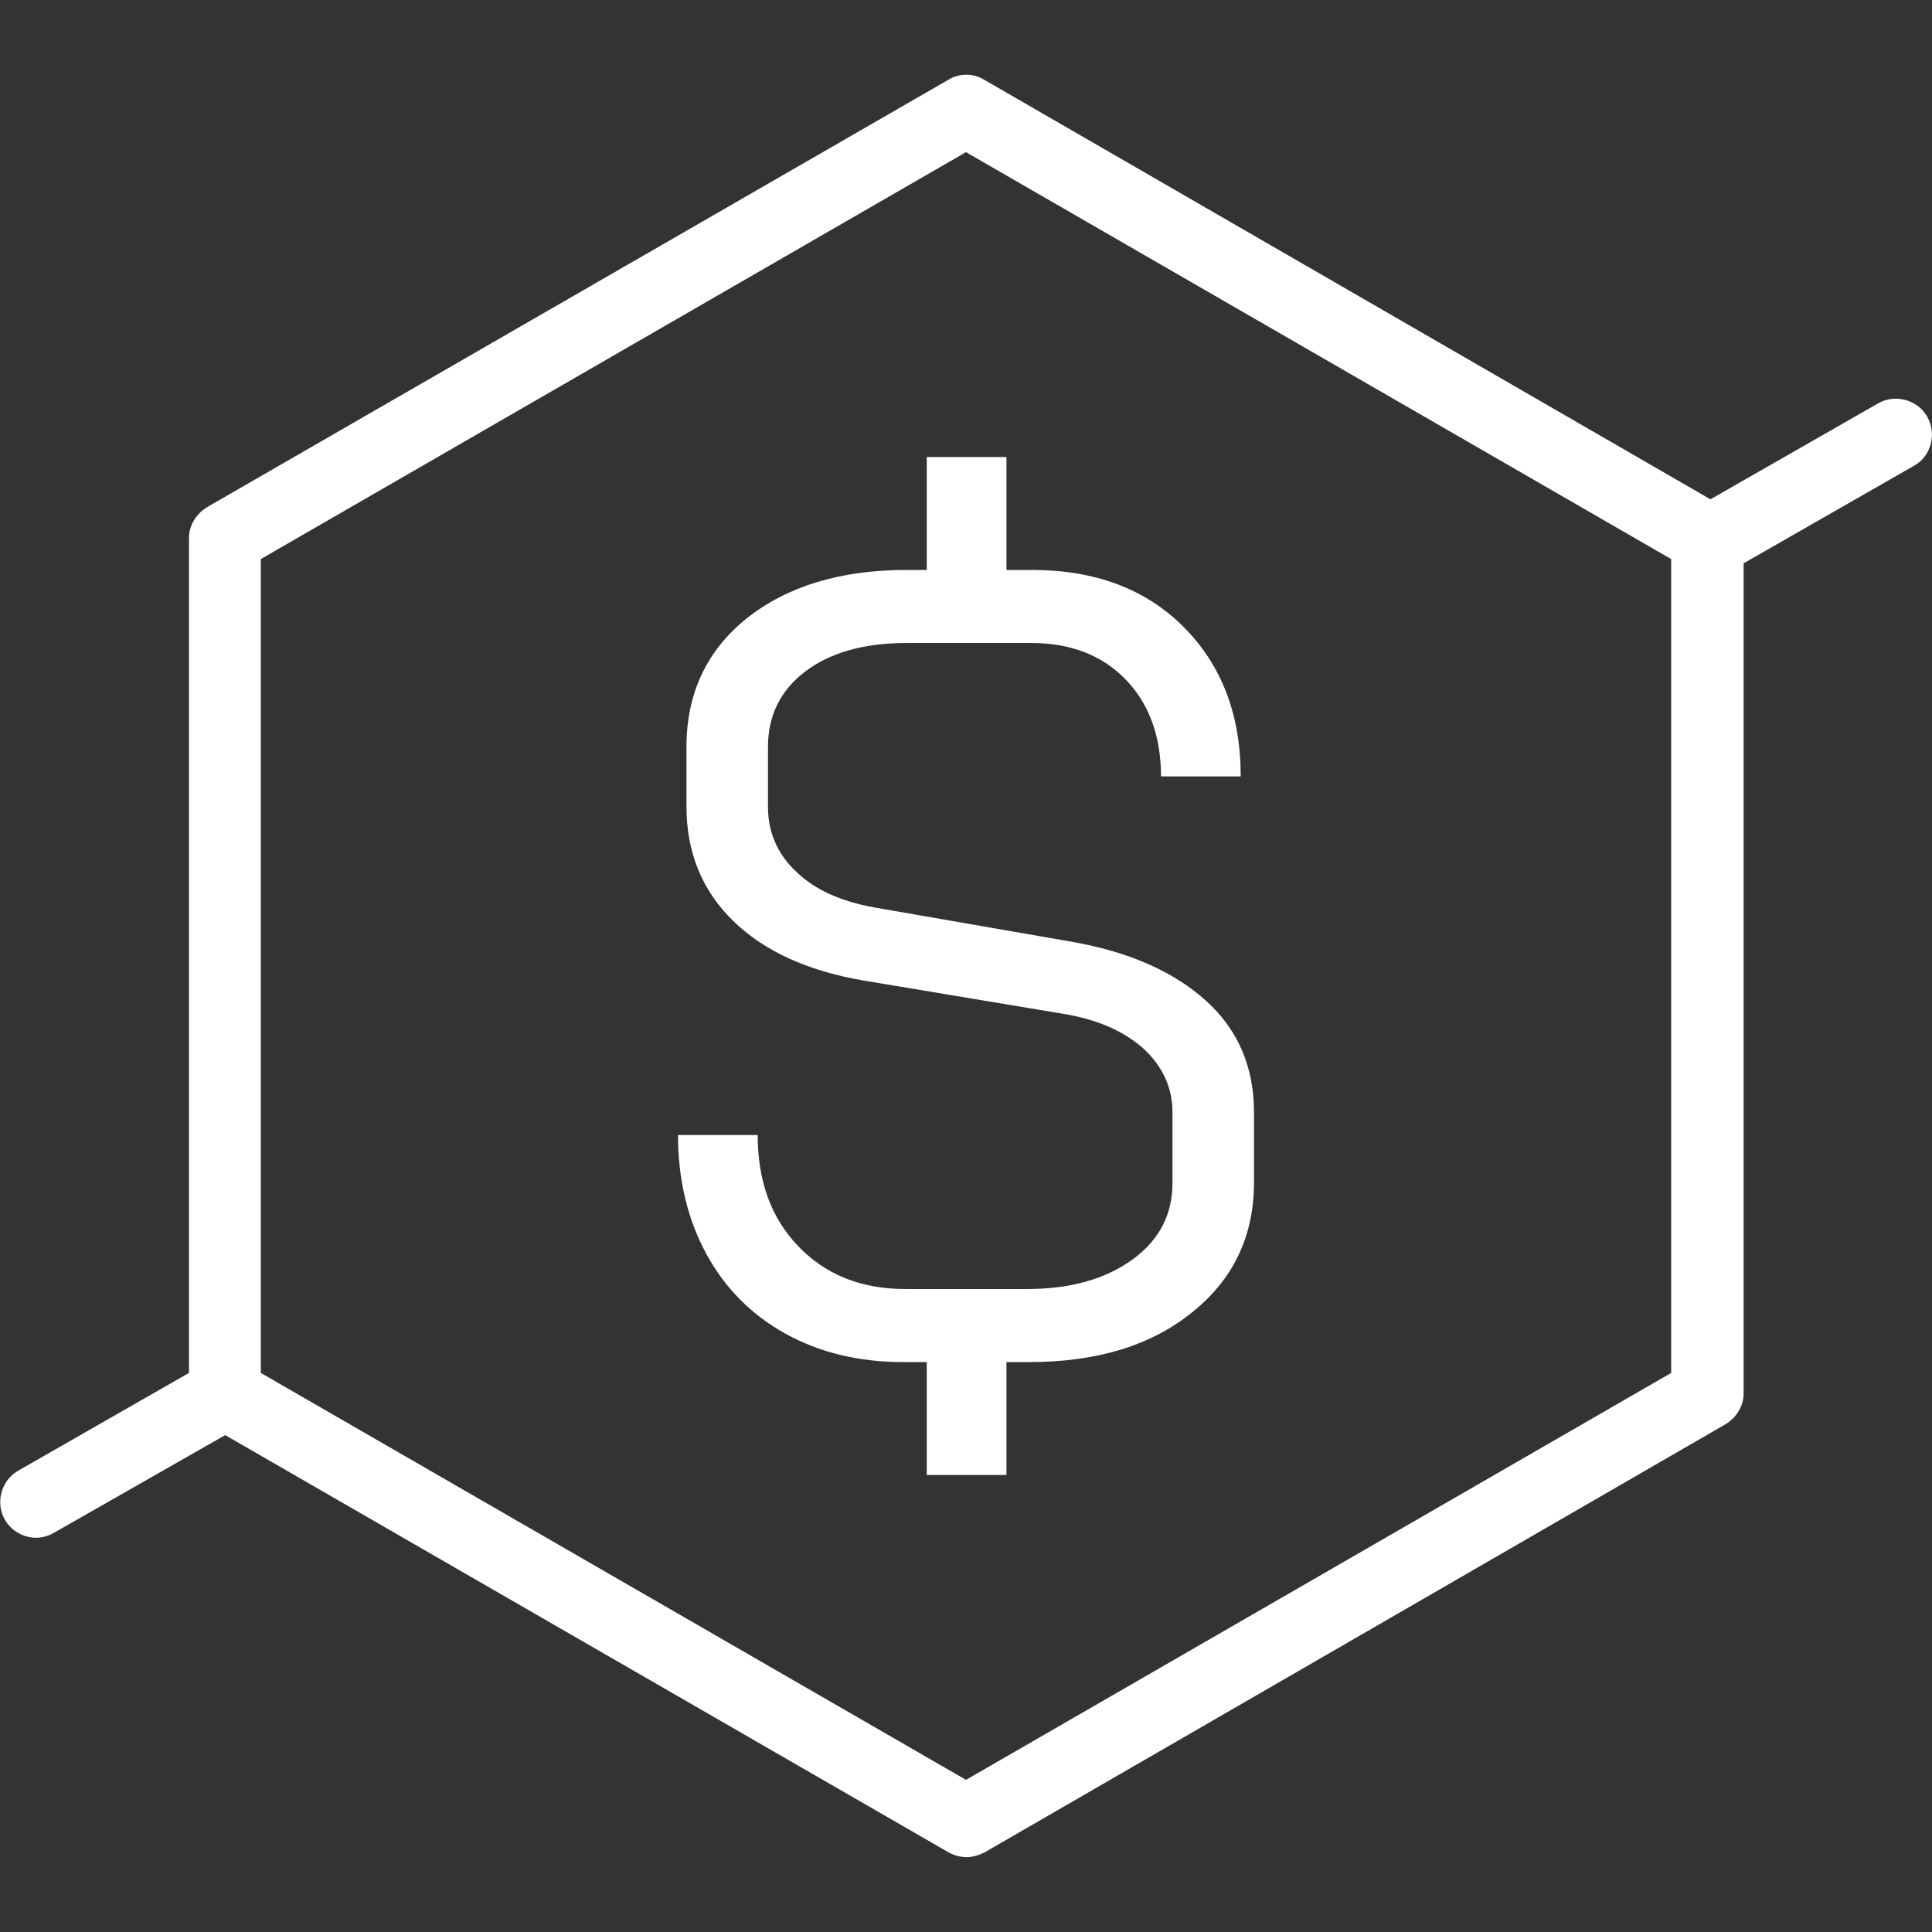 <svg width="32" height="32" viewBox="0 0 32 32" fill="none" xmlns="http://www.w3.org/2000/svg">
<rect x="0" y="0" width="32" height="32" fill="#333333" stroke="none"/>
<g id="Frame" clip-path="url(#clip0_1435_12216)">
<g id="Group">
<g id="Group_2">
<path id="Vector" d="M15.35 7.57V9.44H15.02C13.92 9.44 13.04 9.71 12.37 10.24C11.71 10.77 11.37 11.48 11.37 12.37V13.36C11.37 14.12 11.63 14.75 12.14 15.25C12.65 15.75 13.37 16.08 14.3 16.24L17.6 16.79C18.16 16.88 18.6 17.07 18.93 17.36C19.25 17.65 19.42 18.01 19.42 18.42V19.59C19.42 20.12 19.2 20.54 18.76 20.86C18.32 21.18 17.74 21.35 17.02 21.35H14.99C14.26 21.35 13.67 21.11 13.22 20.64C12.77 20.17 12.55 19.56 12.55 18.8H11.23C11.23 19.54 11.39 20.2 11.7 20.77C12.01 21.34 12.45 21.78 13.01 22.09C13.57 22.4 14.22 22.56 14.95 22.56H15.35V24.43H16.67V22.56H17.05C18.16 22.56 19.06 22.29 19.74 21.74C20.42 21.2 20.77 20.48 20.77 19.59V18.42C20.77 17.68 20.51 17.06 19.98 16.58C19.45 16.1 18.72 15.77 17.76 15.6L14.48 15.03C13.93 14.93 13.5 14.74 13.19 14.44C12.88 14.15 12.72 13.79 12.72 13.36V12.37C12.72 11.85 12.93 11.43 13.34 11.12C13.75 10.81 14.31 10.65 15.01 10.65H17.08C17.73 10.65 18.25 10.85 18.64 11.25C19.03 11.65 19.23 12.19 19.23 12.86H20.55C20.55 11.83 20.23 11.01 19.6 10.38C18.97 9.75 18.13 9.44 17.09 9.44H16.67V7.57H15.35Z" fill="white"/>
<path id="Vector_2" d="M31.92 6.9C31.76 6.62 31.39 6.52 31.11 6.68L28.33 8.27L16.3 1.32C16.12 1.21 15.89 1.21 15.71 1.32L3.43 8.4C3.25 8.51 3.13 8.7 3.13 8.91V22.74L0.3 24.36C0.02 24.52 -0.08 24.89 0.08 25.17C0.19 25.36 0.39 25.47 0.6 25.47C0.7 25.47 0.8 25.44 0.89 25.39L3.73 23.77L15.71 30.68C15.8 30.73 15.9 30.76 16.01 30.76C16.11 30.76 16.21 30.73 16.31 30.68L28.58 23.59C28.76 23.48 28.88 23.29 28.88 23.08V9.33L31.71 7.71C31.99 7.55 32.08 7.18 31.92 6.9ZM27.68 22.74L16 29.48L4.32 22.74V9.26L16 2.52L27.68 9.26V22.74Z" fill="white"/>
</g>
</g>
</g>
<defs>
<clipPath id="clip0_1435_12216">
<rect width="32" height="32" fill="white"/>
</clipPath>
</defs>
</svg>
